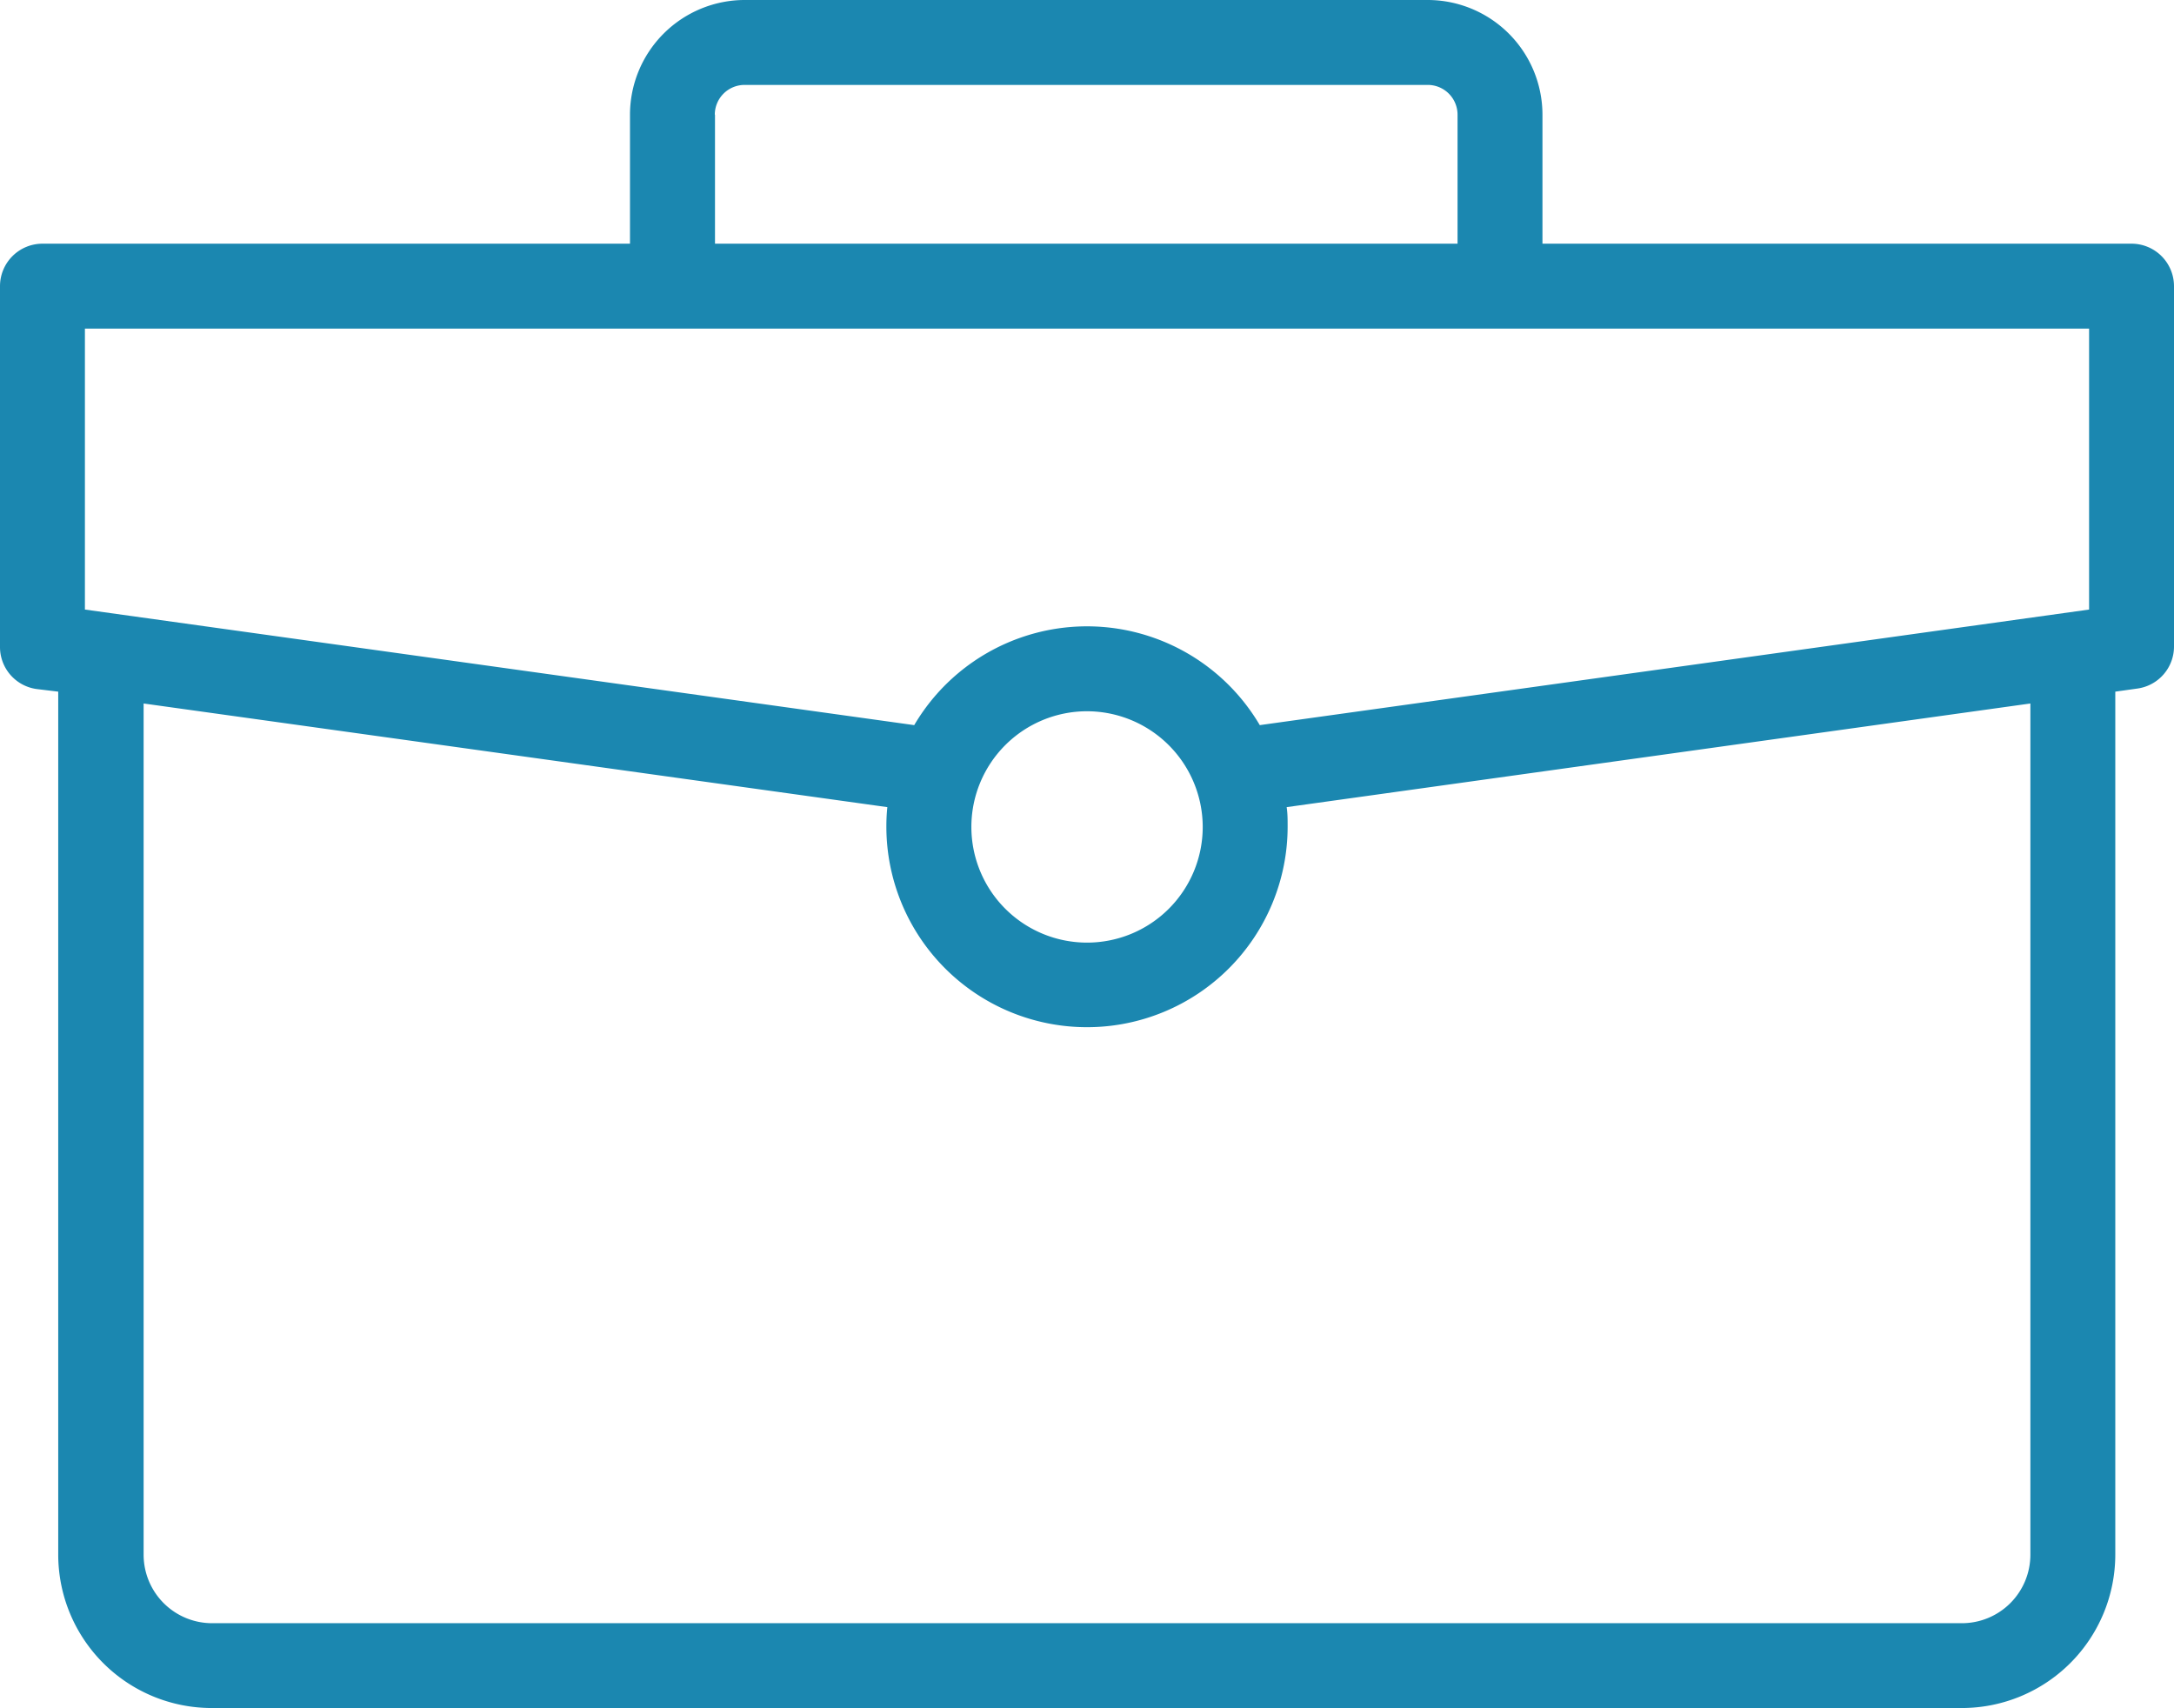 <svg xmlns="http://www.w3.org/2000/svg" width="22.403" height="17.6" viewBox="0 0 22.403 17.6">
  <path id="Tracé_522" data-name="Tracé 522" d="M21.966,2.511H15.895V1.181A1.183,1.183,0,0,0,14.713,0H7.673A1.183,1.183,0,0,0,6.492,1.181v1.33H.438A.438.438,0,0,0,0,2.949V6.662A.437.437,0,0,0,.377,7.1L.6,7.127V16.02a1.582,1.582,0,0,0,1.58,1.58H20.218a1.582,1.582,0,0,0,1.58-1.58V7.127l.228-.032a.437.437,0,0,0,.377-.433V2.949a.438.438,0,0,0-.438-.438h0Zm-14.6-1.33A.307.307,0,0,1,7.674.875h7.04a.307.307,0,0,1,.306.306v1.33H7.368V1.181ZM.875,3.386H21.528V6.281L12.982,7.472a2.066,2.066,0,0,0-3.561,0L.875,6.281ZM12.394,8.521A1.192,1.192,0,1,1,11.2,7.329,1.194,1.194,0,0,1,12.394,8.521Zm8.529,7.5a.706.706,0,0,1-.705.705H2.185a.706.706,0,0,1-.705-.705V7.249L9.144,8.317c-.007.067-.01.135-.01.2a2.067,2.067,0,0,0,4.135,0c0-.069,0-.137-.01-.2l7.664-1.068v8.77h0Z" fill="#1b87b0"/>
</svg>
